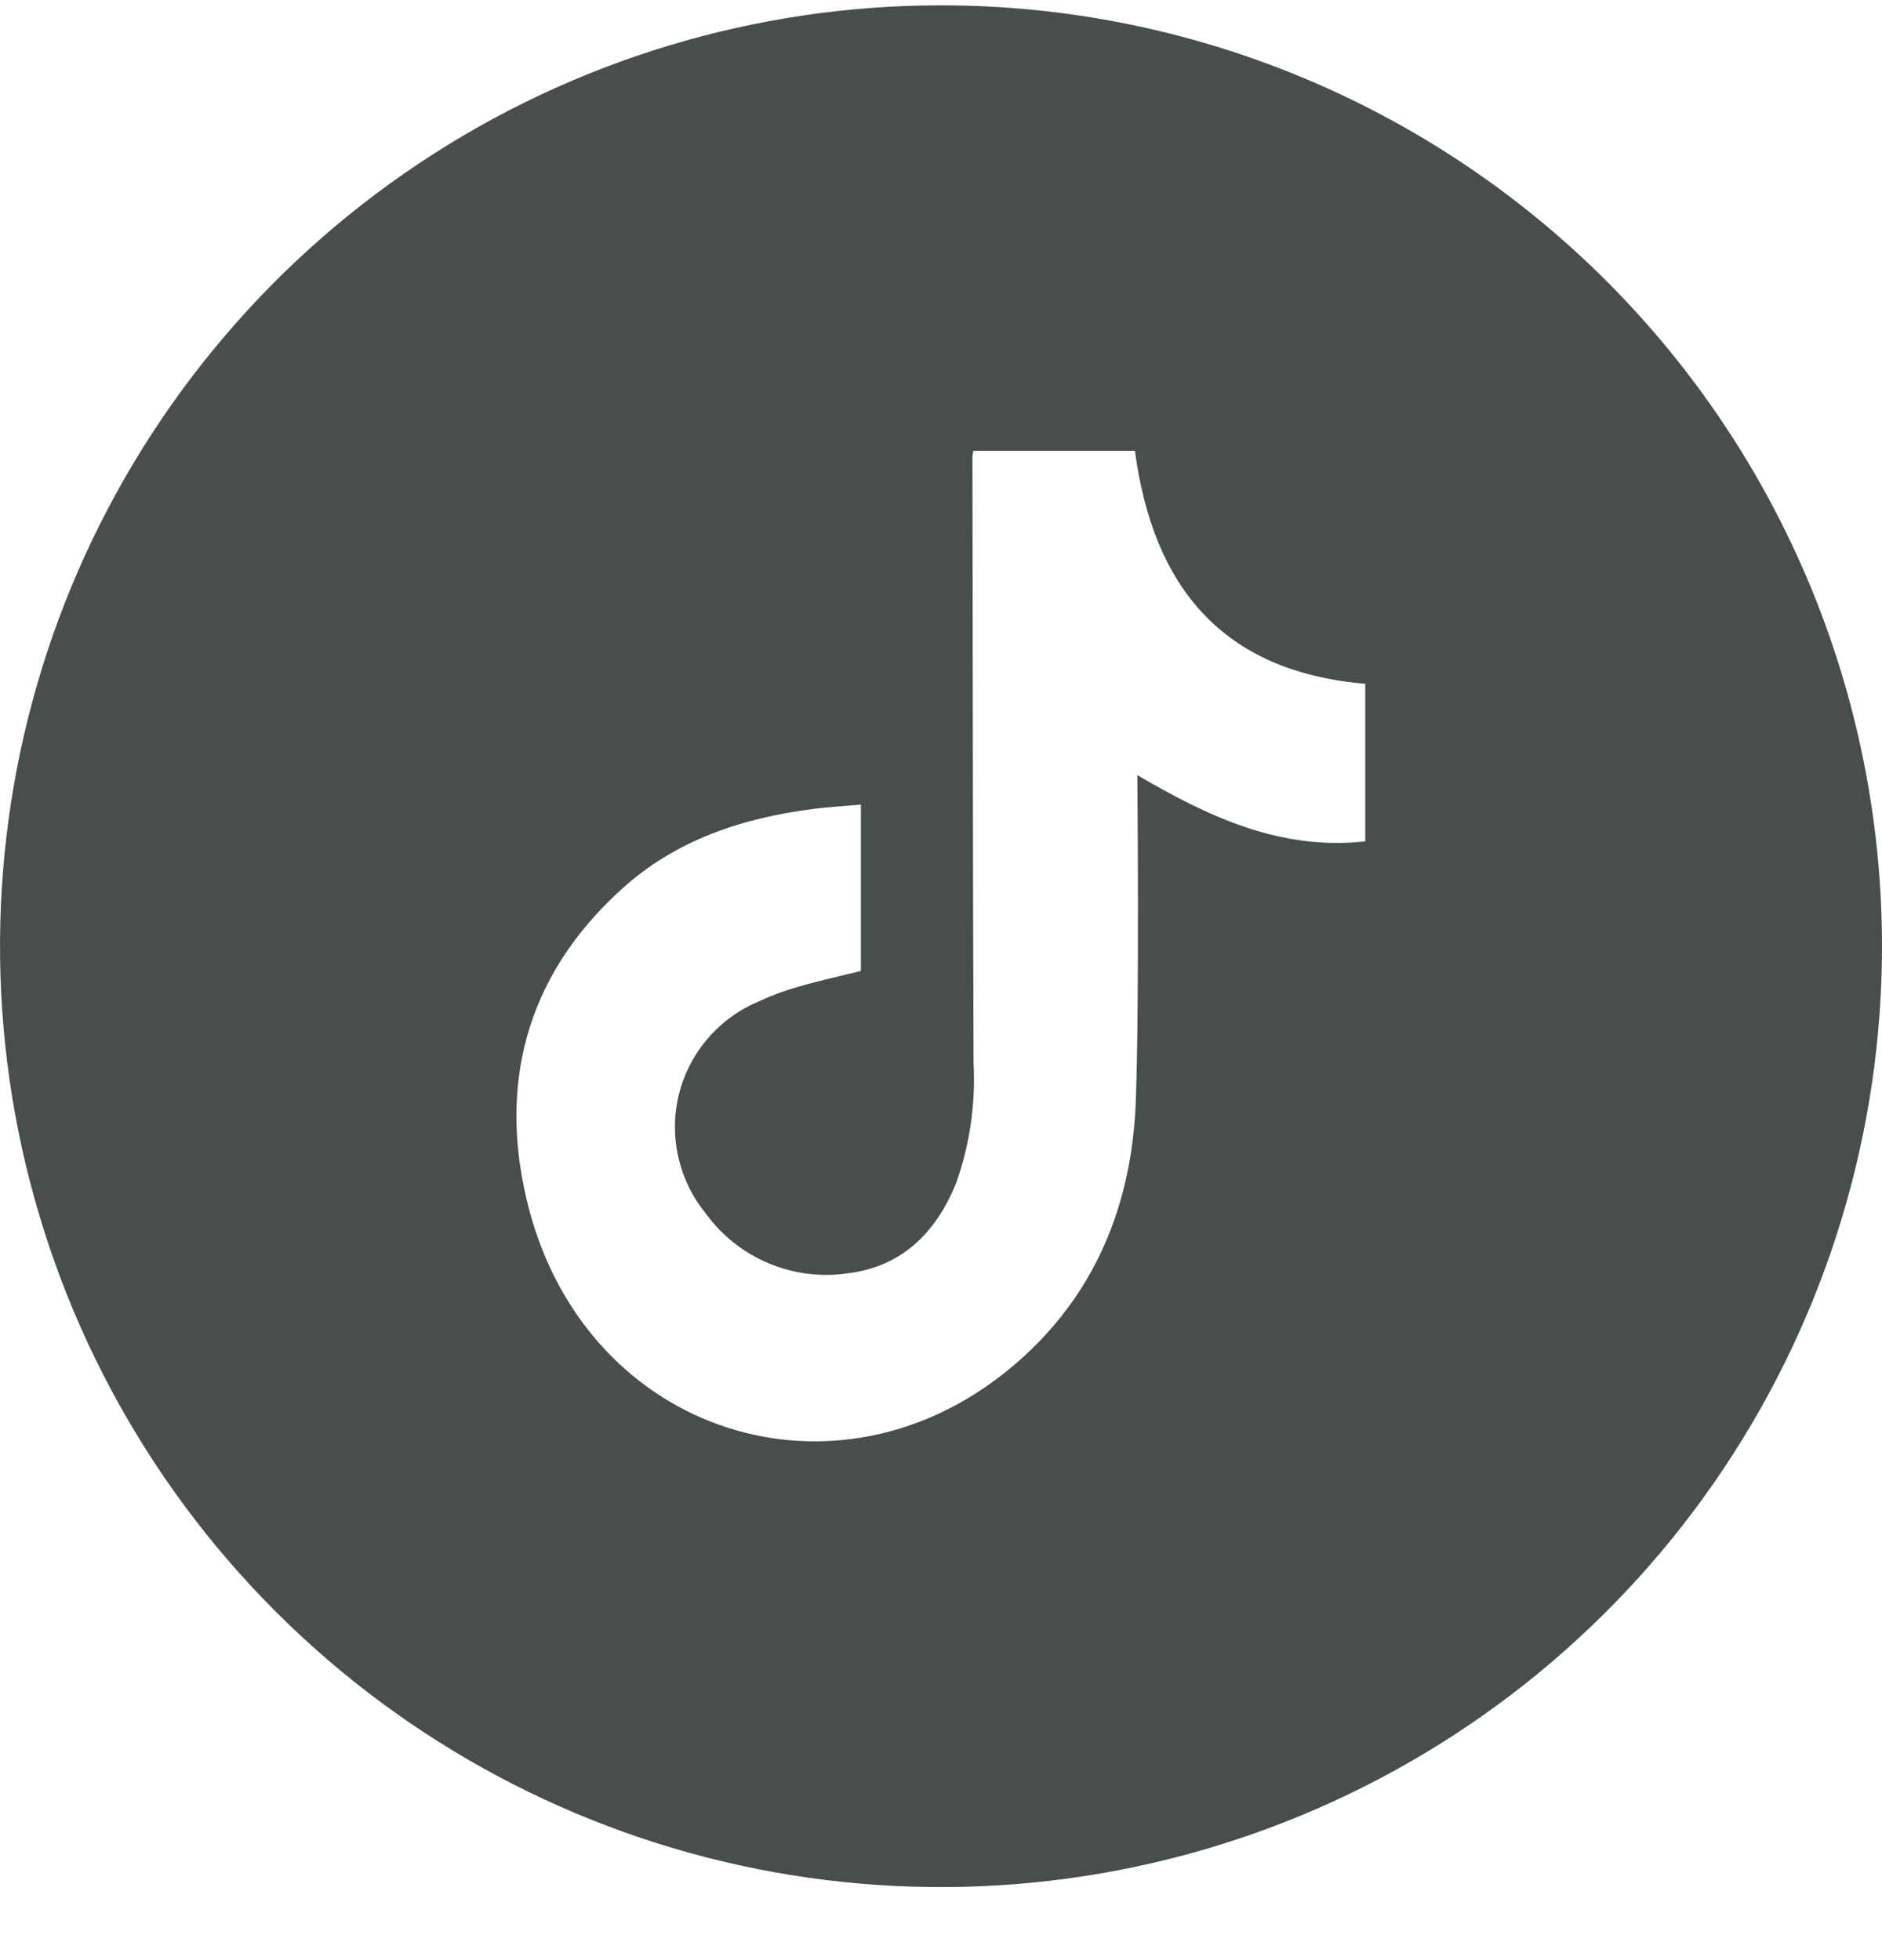 <svg width="24" height="25" viewBox="0 0 24 25" fill="none" xmlns="http://www.w3.org/2000/svg">
<g clip-path="url(#clip0_4249_13931)">
<path d="M12 0.068C9.627 0.068 7.307 0.772 5.333 2.091C3.36 3.409 1.822 5.284 0.913 7.476C0.005 9.669 -0.232 12.082 0.231 14.41C0.694 16.737 1.836 18.875 3.515 20.554C5.193 22.232 7.331 23.375 9.659 23.838C11.987 24.301 14.399 24.063 16.592 23.155C18.785 22.247 20.659 20.709 21.978 18.735C23.296 16.762 24 14.442 24 12.069C24 8.886 22.736 5.834 20.485 3.583C18.235 1.333 15.183 0.068 12 0.068ZM17.41 10.731C16.339 10.85 15.422 10.426 14.504 9.886C14.504 9.975 14.531 12.716 14.485 14.023C14.44 15.367 13.96 16.549 12.906 17.432C10.674 19.306 7.505 18.294 6.748 15.428C6.338 13.867 6.695 12.46 7.92 11.347C8.61 10.715 9.461 10.434 10.374 10.317C10.569 10.292 10.767 10.281 10.978 10.262V12.384C10.71 12.451 10.438 12.509 10.172 12.588C9.986 12.641 9.806 12.71 9.632 12.792C9.388 12.901 9.174 13.065 9.004 13.271C8.834 13.476 8.714 13.718 8.653 13.978C8.592 14.237 8.592 14.508 8.652 14.767C8.712 15.027 8.831 15.27 9 15.476C9.203 15.757 9.479 15.976 9.799 16.111C10.118 16.246 10.468 16.291 10.811 16.24C11.501 16.156 11.934 15.722 12.19 15.098C12.366 14.605 12.443 14.081 12.415 13.557C12.406 10.981 12.406 8.405 12.401 5.828C12.403 5.802 12.407 5.776 12.412 5.75H14.473C14.703 7.474 15.578 8.566 17.41 8.721V10.731Z" fill="#484E4A"/>
</g>
<defs>
<clipPath id="clip0_4249_13931">
<rect width="24" height="24" fill="white" transform="translate(0 0.068)"/>
</clipPath>
</defs>
</svg>
